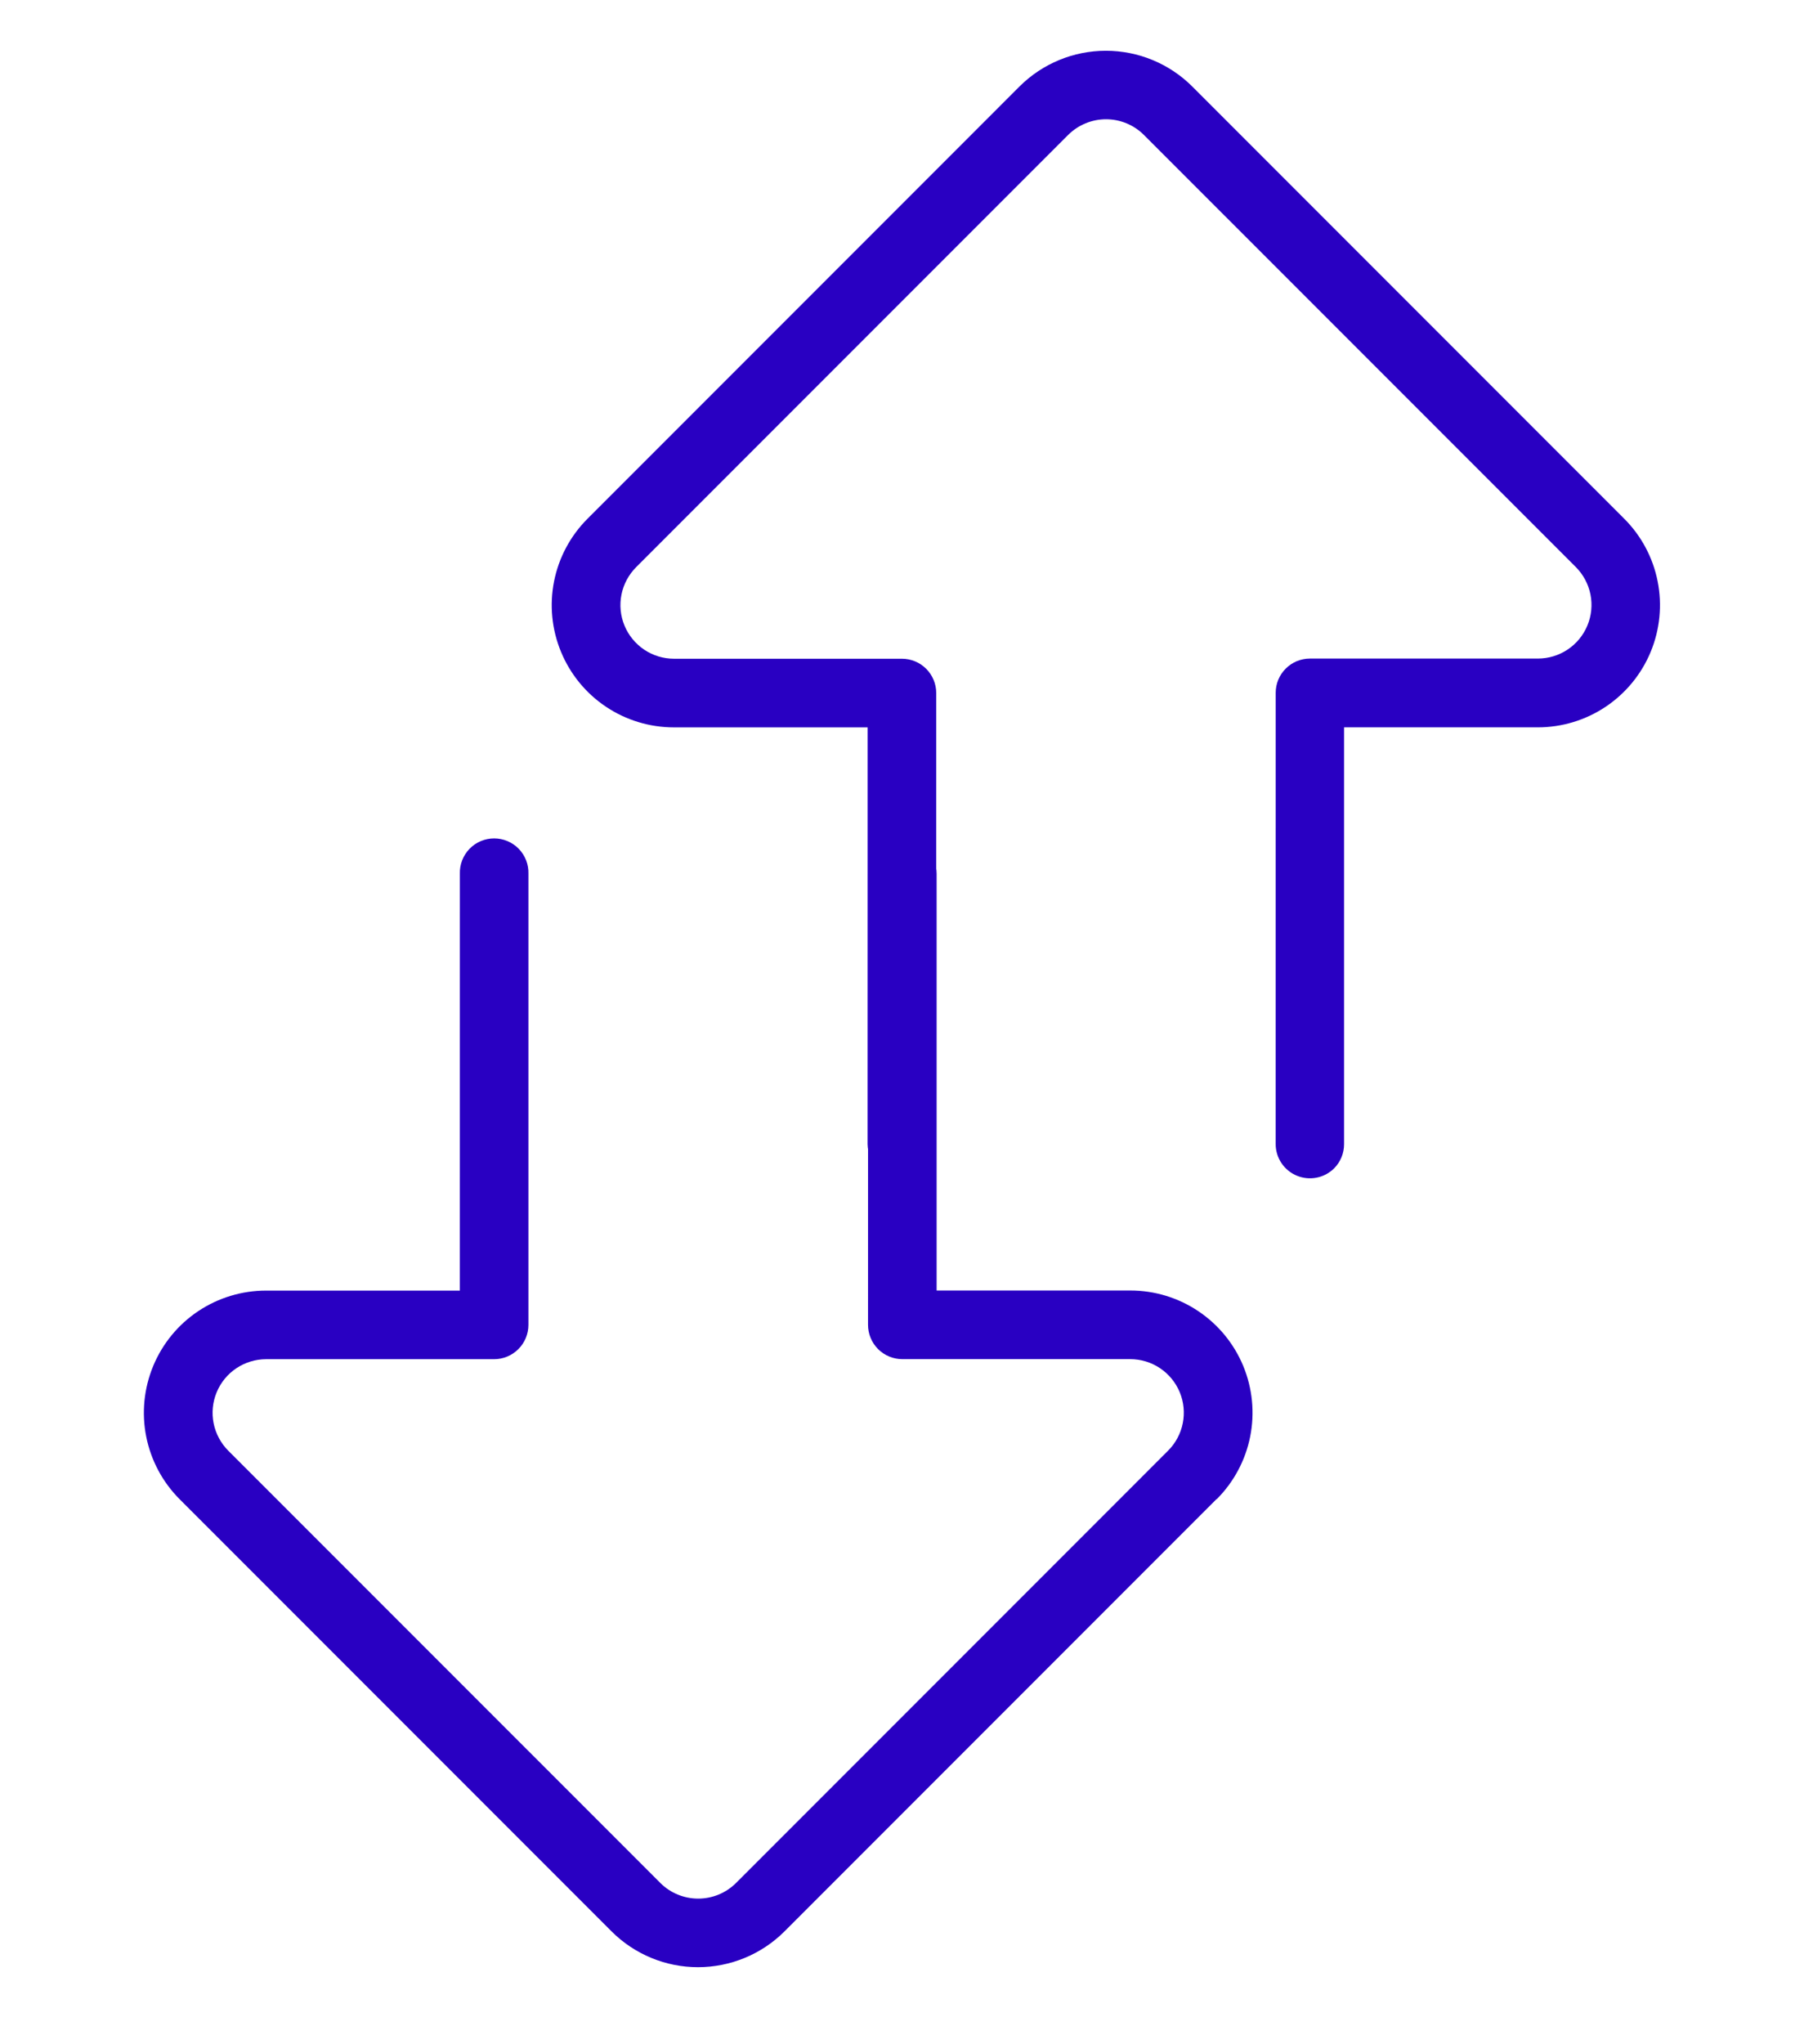 <svg width="63" height="71" viewBox="0 0 63 71" fill="none" xmlns="http://www.w3.org/2000/svg">
<g clip-path="url(#clip0_1284_632)">
<path d="M42.27 52.067L27.259 67.079C26.462 67.874 25.382 68.32 24.256 68.321C23.131 68.321 22.051 67.875 21.254 67.08L6.243 52.069C5.649 51.475 5.245 50.718 5.081 49.895C4.917 49.071 5.002 48.218 5.323 47.442C5.645 46.666 6.189 46.003 6.887 45.537C7.586 45.071 8.407 44.822 9.246 44.822L15.979 44.822L15.98 30.345C15.975 30.186 16.002 30.027 16.06 29.878C16.118 29.729 16.205 29.594 16.316 29.479C16.427 29.365 16.56 29.274 16.707 29.212C16.854 29.15 17.011 29.118 17.171 29.118C17.33 29.118 17.488 29.15 17.635 29.212C17.782 29.274 17.915 29.365 18.026 29.479C18.137 29.594 18.224 29.73 18.282 29.878C18.34 30.027 18.367 30.186 18.362 30.345L18.362 46.012C18.362 46.169 18.331 46.324 18.271 46.469C18.211 46.613 18.123 46.745 18.013 46.855C17.902 46.966 17.77 47.054 17.626 47.114C17.481 47.174 17.326 47.205 17.17 47.205L9.25 47.205C8.882 47.205 8.522 47.314 8.215 47.518C7.909 47.723 7.67 48.014 7.529 48.354C7.388 48.694 7.351 49.069 7.423 49.43C7.495 49.791 7.673 50.123 7.933 50.384L22.945 65.395C23.294 65.744 23.768 65.939 24.262 65.939C24.756 65.939 25.23 65.743 25.579 65.394L40.59 50.382C40.851 50.122 41.028 49.79 41.1 49.429C41.172 49.068 41.136 48.693 40.995 48.353C40.854 48.012 40.615 47.722 40.309 47.517C40.002 47.312 39.642 47.203 39.274 47.203L31.354 47.203C31.038 47.203 30.735 47.077 30.512 46.854C30.289 46.63 30.163 46.328 30.163 46.012L30.164 30.344C30.164 30.187 30.195 30.032 30.255 29.888C30.315 29.743 30.402 29.612 30.513 29.501C30.624 29.39 30.755 29.303 30.9 29.243C31.044 29.183 31.199 29.152 31.355 29.152C31.512 29.152 31.667 29.183 31.811 29.243C31.956 29.303 32.087 29.39 32.198 29.501C32.309 29.612 32.396 29.743 32.456 29.888C32.516 30.032 32.547 30.187 32.547 30.344L32.547 44.819L39.279 44.819C40.118 44.819 40.939 45.068 41.637 45.535C42.335 46.001 42.879 46.664 43.201 47.439C43.522 48.215 43.606 49.068 43.443 49.892C43.279 50.715 42.875 51.471 42.282 52.065L42.27 52.067Z" fill="#2900C2"/>
<path d="M46.362 40.575C46.195 40.741 45.983 40.855 45.752 40.9C45.521 40.946 45.281 40.922 45.064 40.832C44.846 40.742 44.66 40.589 44.529 40.394C44.398 40.198 44.328 39.968 44.328 39.732L44.329 24.063C44.329 23.907 44.359 23.752 44.419 23.607C44.479 23.463 44.567 23.331 44.678 23.221C44.788 23.11 44.92 23.022 45.064 22.962C45.209 22.903 45.364 22.872 45.52 22.872L53.44 22.872C53.808 22.872 54.168 22.763 54.475 22.558C54.781 22.354 55.02 22.063 55.161 21.722C55.302 21.382 55.339 21.008 55.267 20.646C55.195 20.285 55.017 19.953 54.757 19.693L39.75 4.687C39.401 4.338 38.927 4.142 38.434 4.142C37.94 4.142 37.467 4.338 37.117 4.686L22.105 19.698C21.845 19.959 21.667 20.291 21.595 20.652C21.523 21.013 21.56 21.388 21.701 21.728C21.842 22.068 22.081 22.359 22.387 22.564C22.693 22.769 23.053 22.878 23.422 22.878L31.341 22.878C31.657 22.878 31.96 23.003 32.184 23.227C32.407 23.45 32.533 23.753 32.533 24.069L32.532 39.738C32.527 40.05 32.399 40.348 32.176 40.568C31.953 40.787 31.653 40.91 31.341 40.91C31.028 40.91 30.728 40.787 30.505 40.568C30.282 40.349 30.154 40.051 30.148 39.739L30.149 25.262L23.418 25.262C22.578 25.262 21.757 25.013 21.059 24.547C20.361 24.081 19.817 23.418 19.496 22.642C19.174 21.867 19.09 21.013 19.253 20.19C19.417 19.366 19.821 18.61 20.415 18.016L35.426 3.004C36.223 2.209 37.303 1.763 38.428 1.763C39.553 1.763 40.633 2.209 41.43 3.004L56.44 18.015C57.034 18.608 57.438 19.365 57.601 20.188C57.765 21.012 57.68 21.865 57.359 22.641C57.038 23.416 56.493 24.079 55.795 24.546C55.097 25.012 54.277 25.261 53.437 25.261L46.705 25.261L46.705 39.737C46.706 40.051 46.582 40.352 46.362 40.575Z" fill="#2900C2"/>
</g>
<defs>
<clipPath id="clip0_1284_632">
<rect width="62.69" height="70.082" fill="white"/>
</clipPath>
</defs>
</svg>
